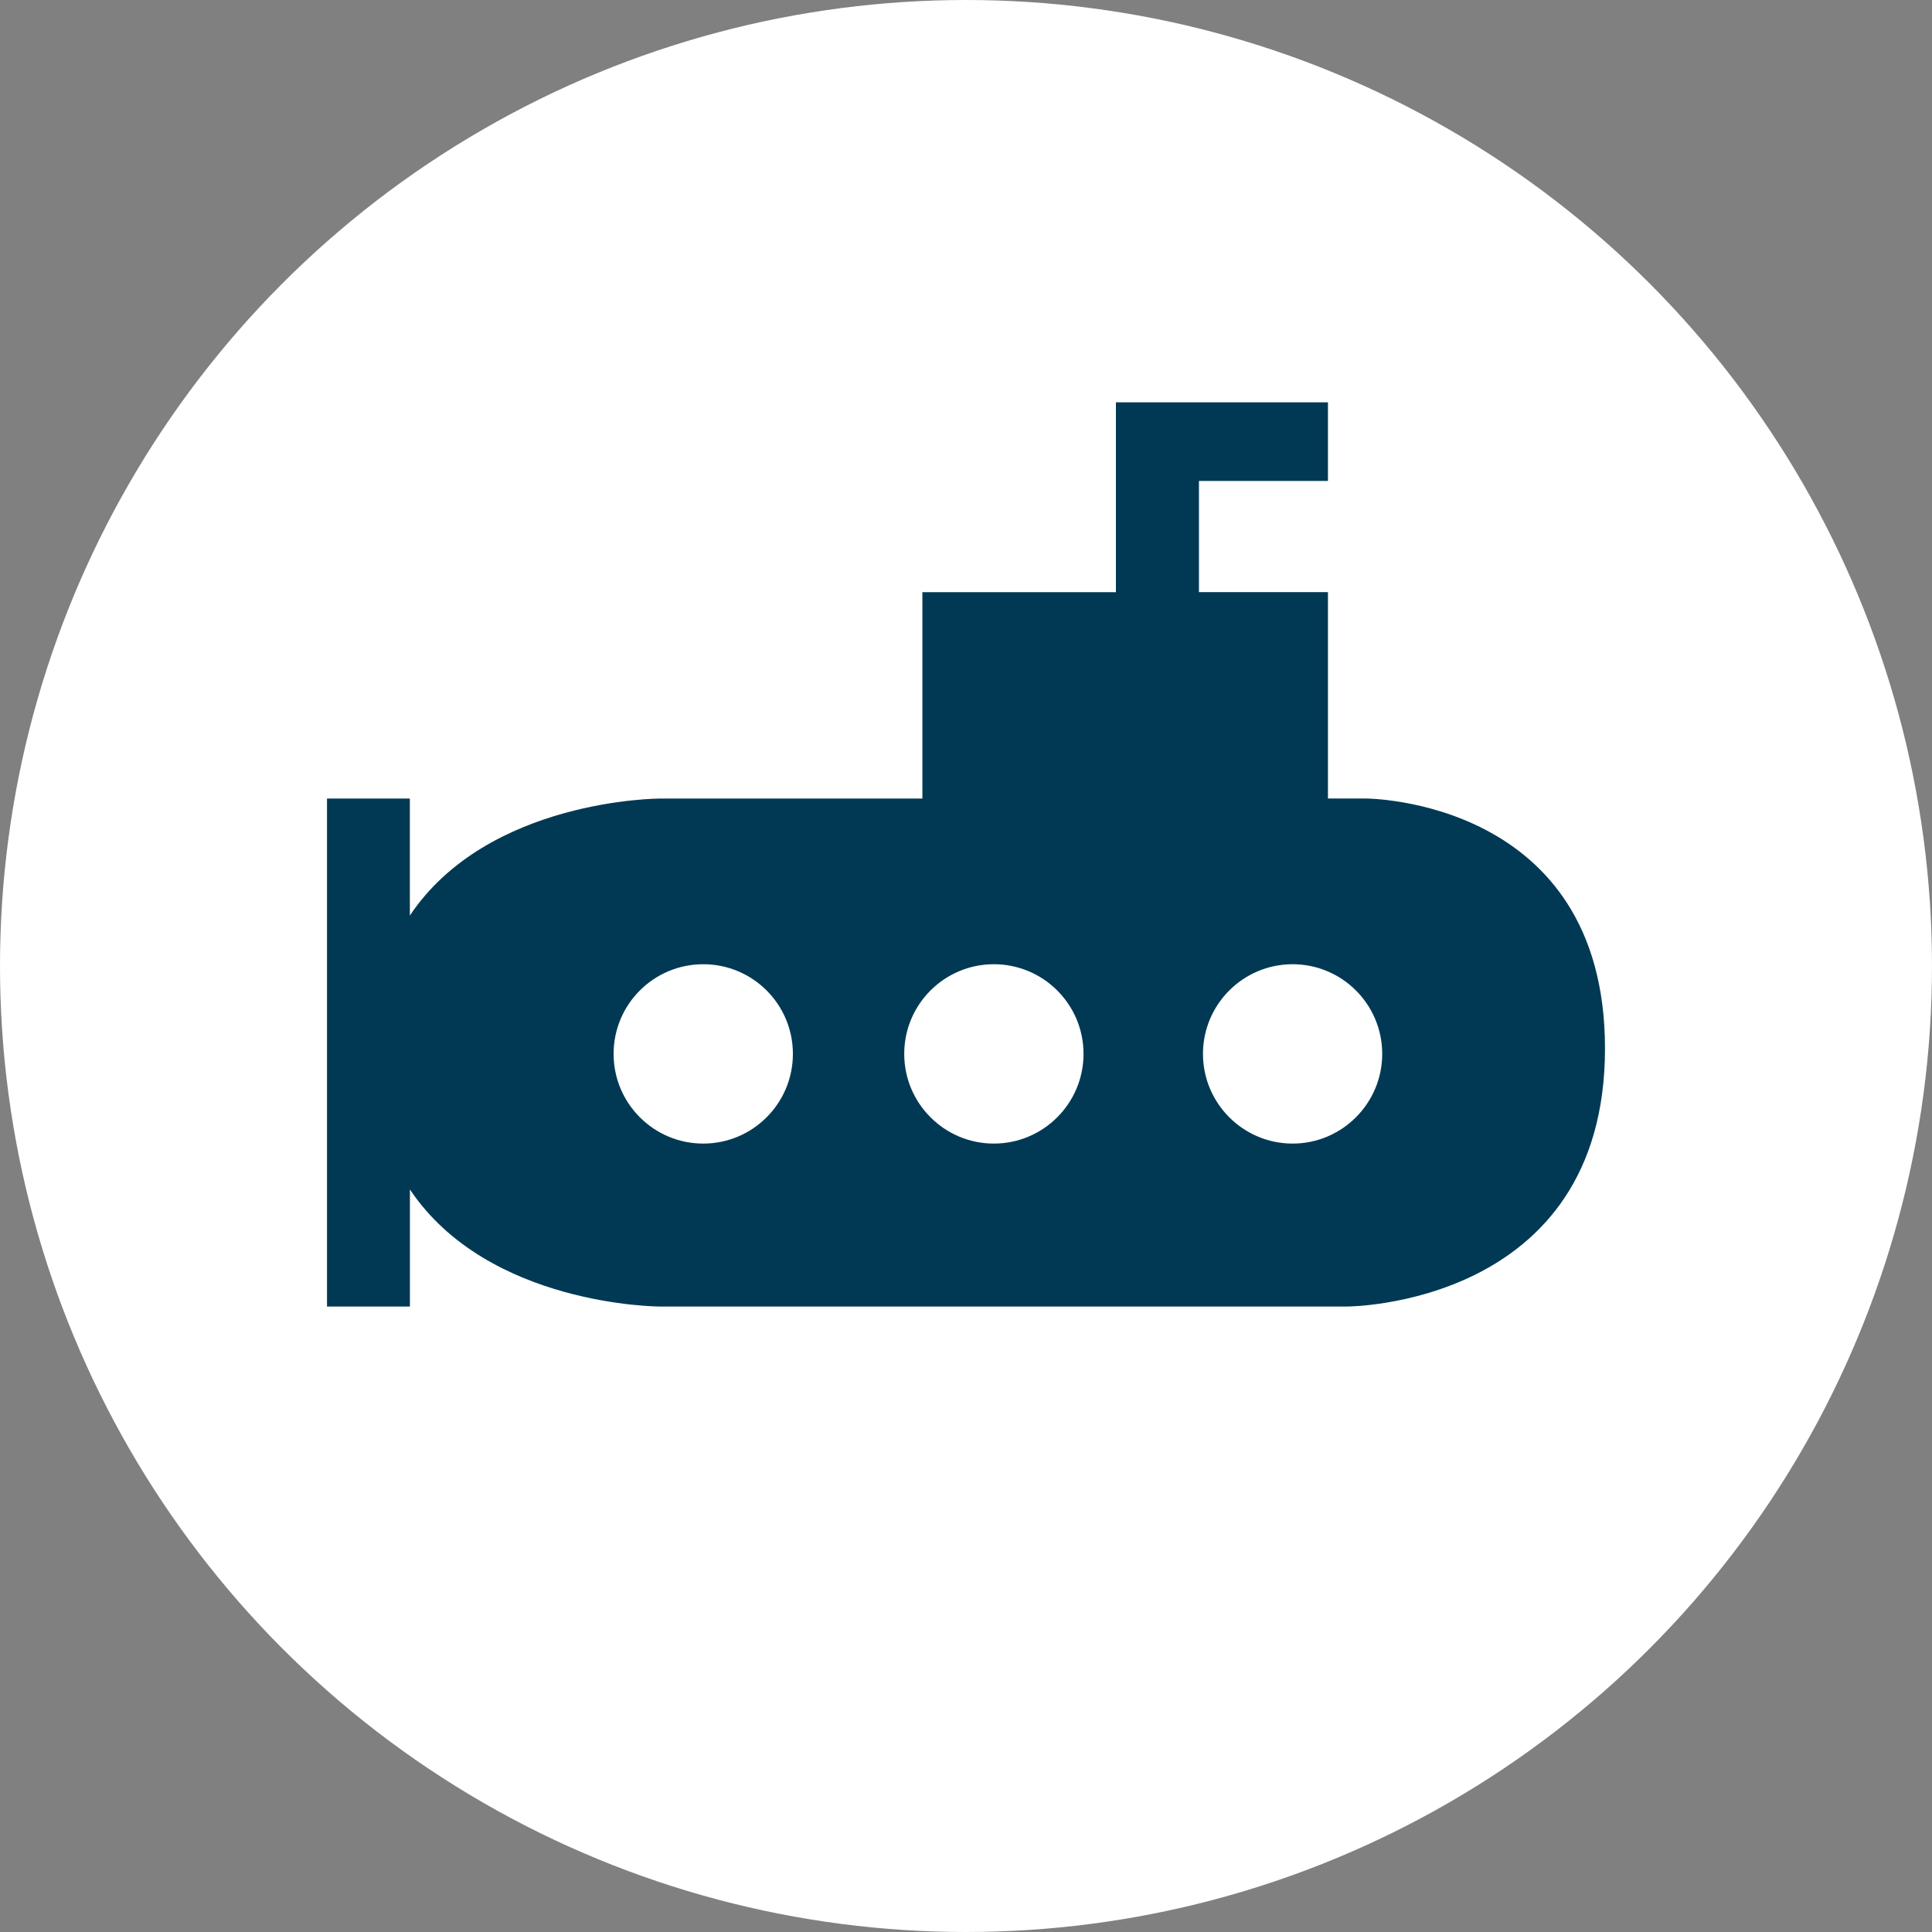 <?xml version="1.0" encoding="utf-8"?>
<!-- Generator: Adobe Illustrator 16.0.0, SVG Export Plug-In . SVG Version: 6.00 Build 0)  -->
<!DOCTYPE svg PUBLIC "-//W3C//DTD SVG 1.1//EN" "http://www.w3.org/Graphics/SVG/1.1/DTD/svg11.dtd">
<svg version="1.1" id="Calque_1" xmlns="http://www.w3.org/2000/svg" xmlns:xlink="http://www.w3.org/1999/xlink" x="0px" y="0px"
	 width="35px" height="35px" viewBox="0 0 35 35" enable-background="new 0 0 35 35" xml:space="preserve">
<rect x="0" y="0" width="35" height="35" fill="#808080" stroke="none"/>
<g>
	<circle fill="#FFFFFF" cx="17.5" cy="17.5" r="17.5"/>
</g>
<path fill="#013954" d="M24.745,14.466h-0.688v-3.739h-2.337V8.713h2.337V7.288h-2.337h-1.504v1.426v2.014h-3.506v3.739h-4.759
	c0,0-3.109,0.001-4.526,2.119v-2.119H5.924v9.202h1.502v-2.121c1.417,2.119,4.526,2.121,4.526,2.121h12.45c0,0,4.674,0,4.674-4.676
	C29.075,14.466,24.745,14.466,24.745,14.466z M12.74,20.717c-0.898,0-1.624-0.729-1.624-1.625c0-0.897,0.726-1.624,1.624-1.624
	c0.897,0,1.624,0.727,1.624,1.624C14.364,19.988,13.637,20.717,12.74,20.717z M18.005,20.717c-0.897,0-1.624-0.729-1.624-1.625
	c0-0.897,0.727-1.624,1.624-1.624c0.896,0,1.624,0.727,1.624,1.624C19.629,19.988,18.901,20.717,18.005,20.717z M23.417,20.717
	c-0.896,0-1.624-0.729-1.624-1.625c0-0.897,0.728-1.624,1.624-1.624c0.896,0,1.623,0.727,1.623,1.624
	C25.04,19.988,24.312,20.717,23.417,20.717z"/>
</svg>
